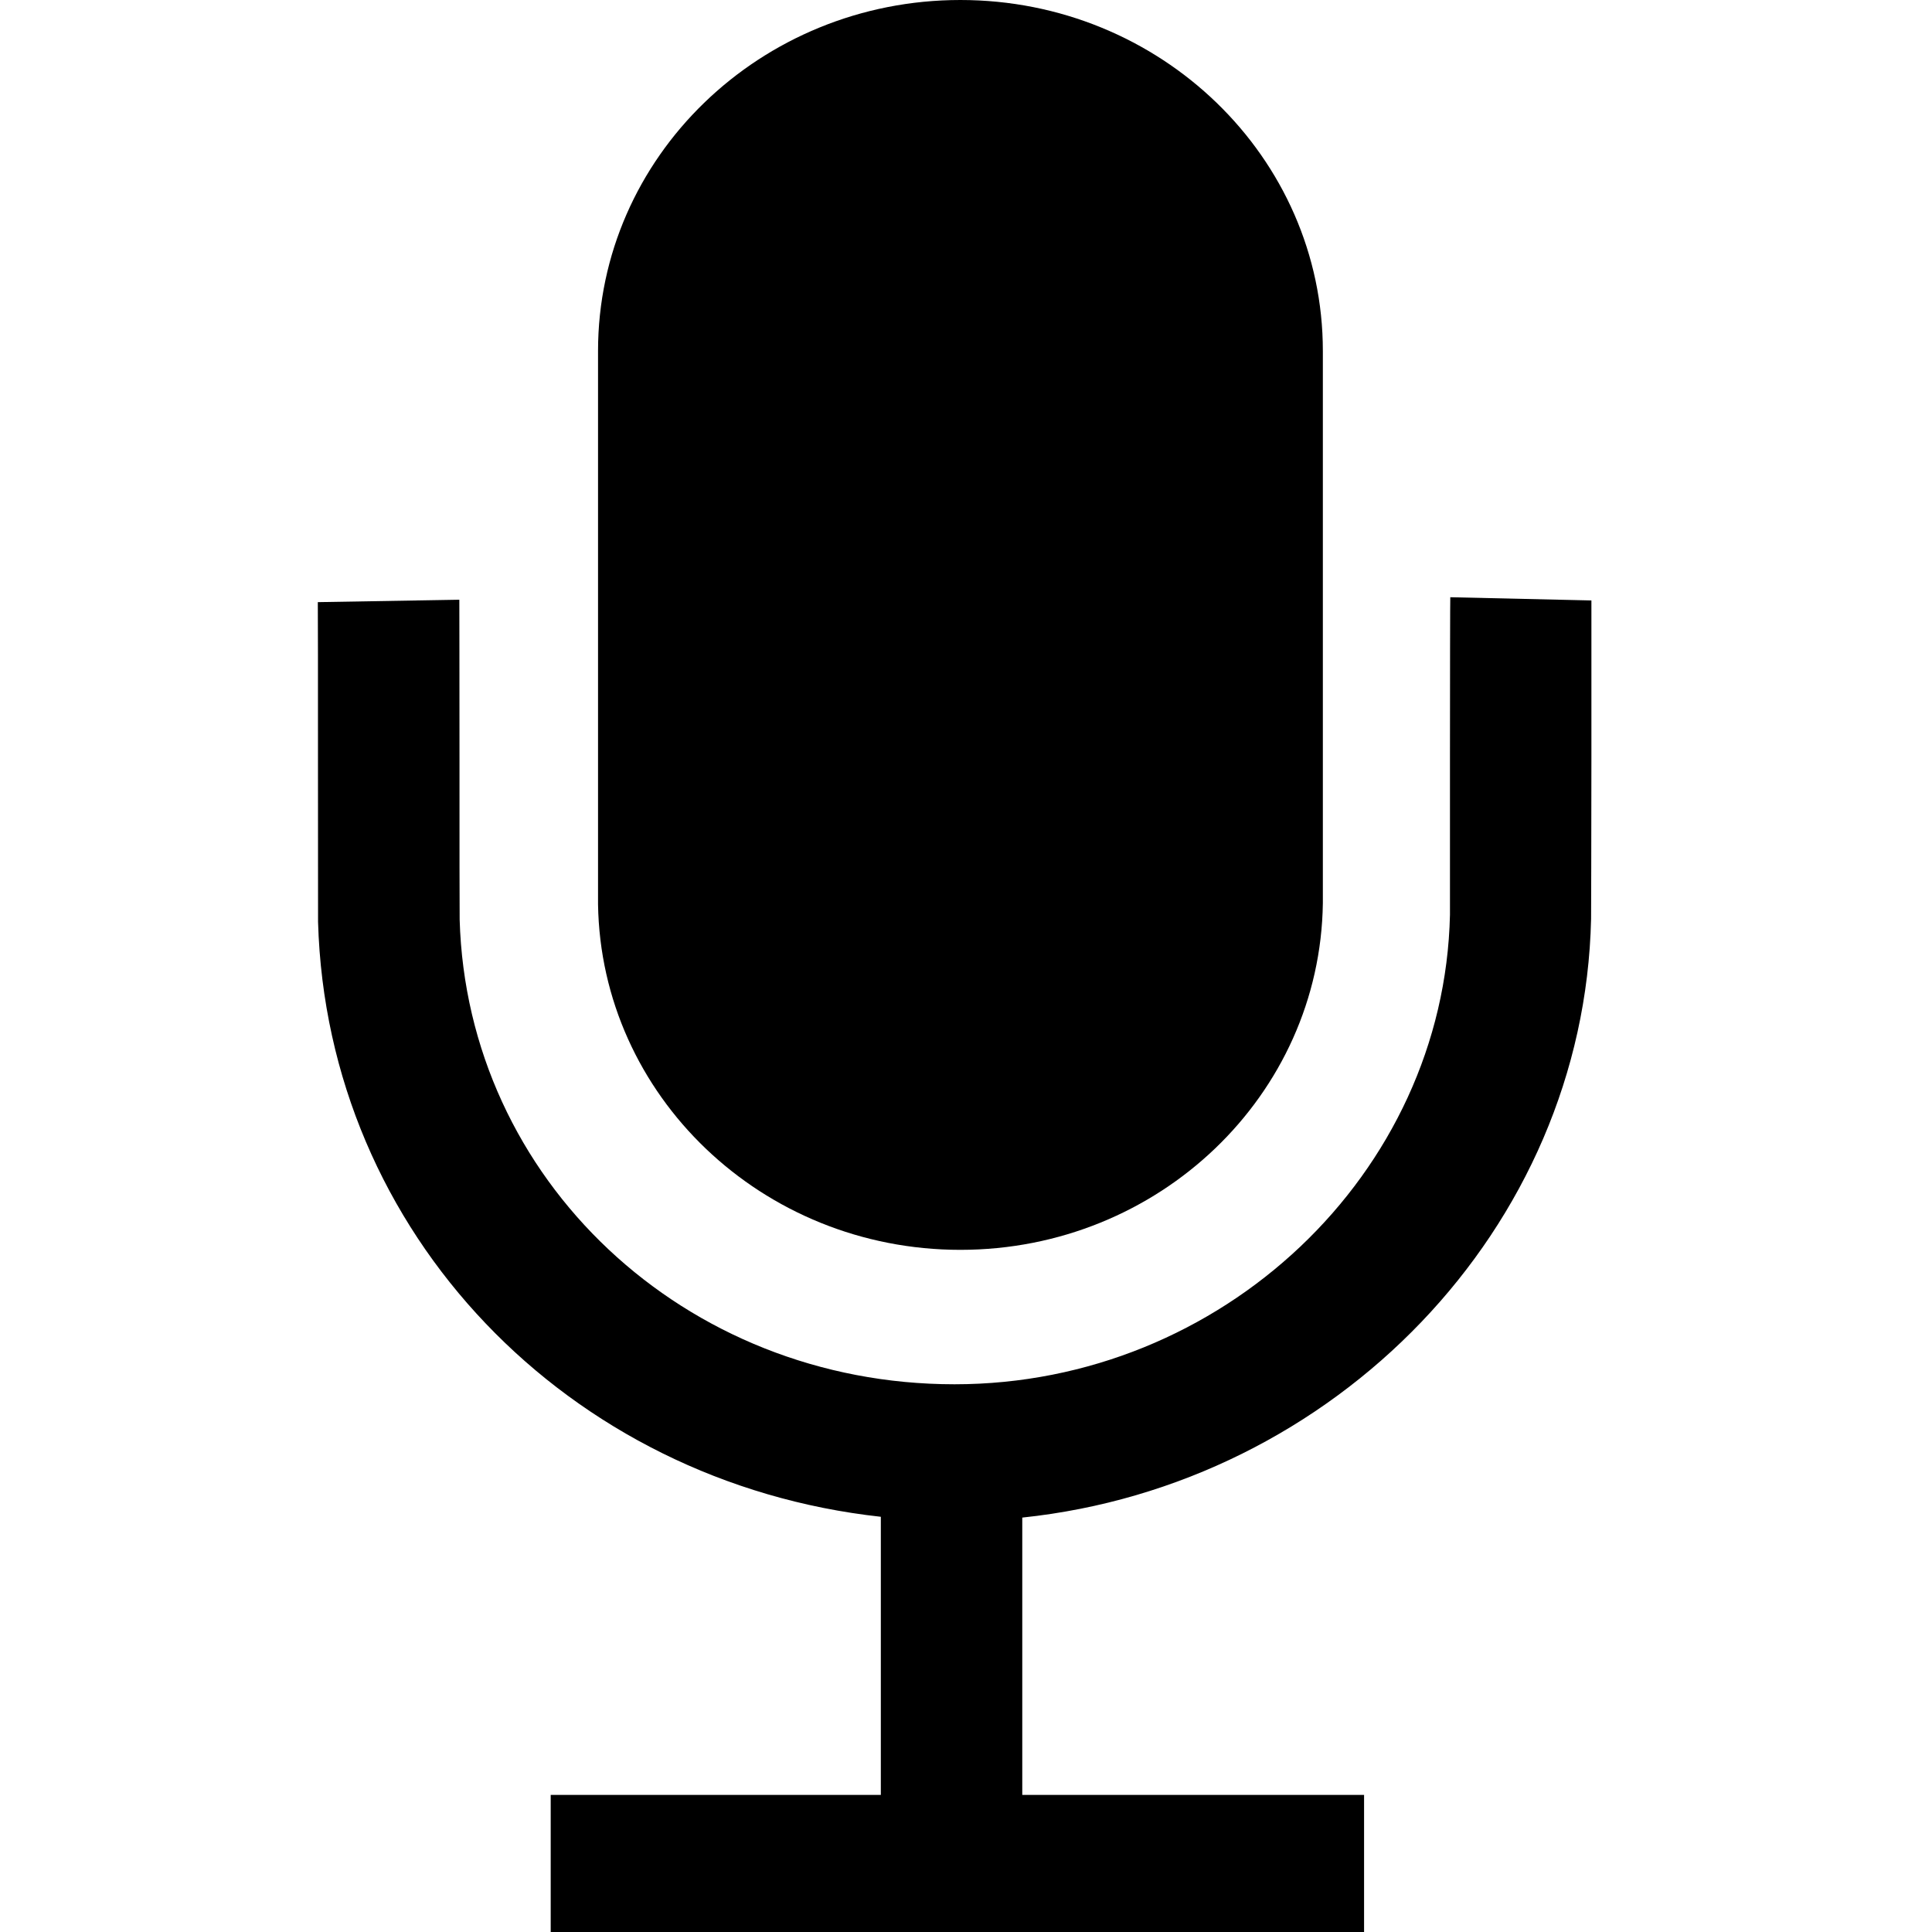 <?xml version="1.0" encoding="utf-8"?>
<svg version="1.2" xmlns="http://www.w3.org/2000/svg" xmlns:xlink="http://www.w3.org/1999/xlink"
	 x="0px" y="0px" width="24px" height="24px" viewBox="0 0 24 24">
<path d="M11.93,15.526c2.468,0,4.47-1.923,4.503-4.306c0-0.019,0-6.842,0-6.86c0-2.408-2.018-4.36-4.503-4.36
		C9.445,0,7.429,1.952,7.429,4.36c0,0.023,0,6.851,0,6.873C7.466,13.61,9.467,15.526,11.93,15.526z"/>
<path d="M18.016,7.419c-0.002,0.01-0.004,1.004-0.004,1.998c0,0.949,0,1.899,0,1.948
		c-0.072,3.215-2.834,5.831-6.155,5.831c-3.354,0-6.056-2.542-6.147-5.773c-0.002-0.059-0.002-1.014-0.002-1.972
		c0-0.993-0.002-1.987-0.002-2.001L3.948,7.48C3.95,7.539,3.95,8.495,3.95,9.451c0,0.994,0.001,1.987,0.001,2.002
		c0.111,3.875,3.112,6.963,6.991,7.389v3.455H6.841V24h10.104v-1.703h-4.246v-3.445c3.883-0.408,6.98-3.59,7.066-7.436
		c0-0.011,0.004-1.005,0.004-1.999c0-0.95,0-1.899,0-1.958L18.016,7.419z"/>
</svg>
